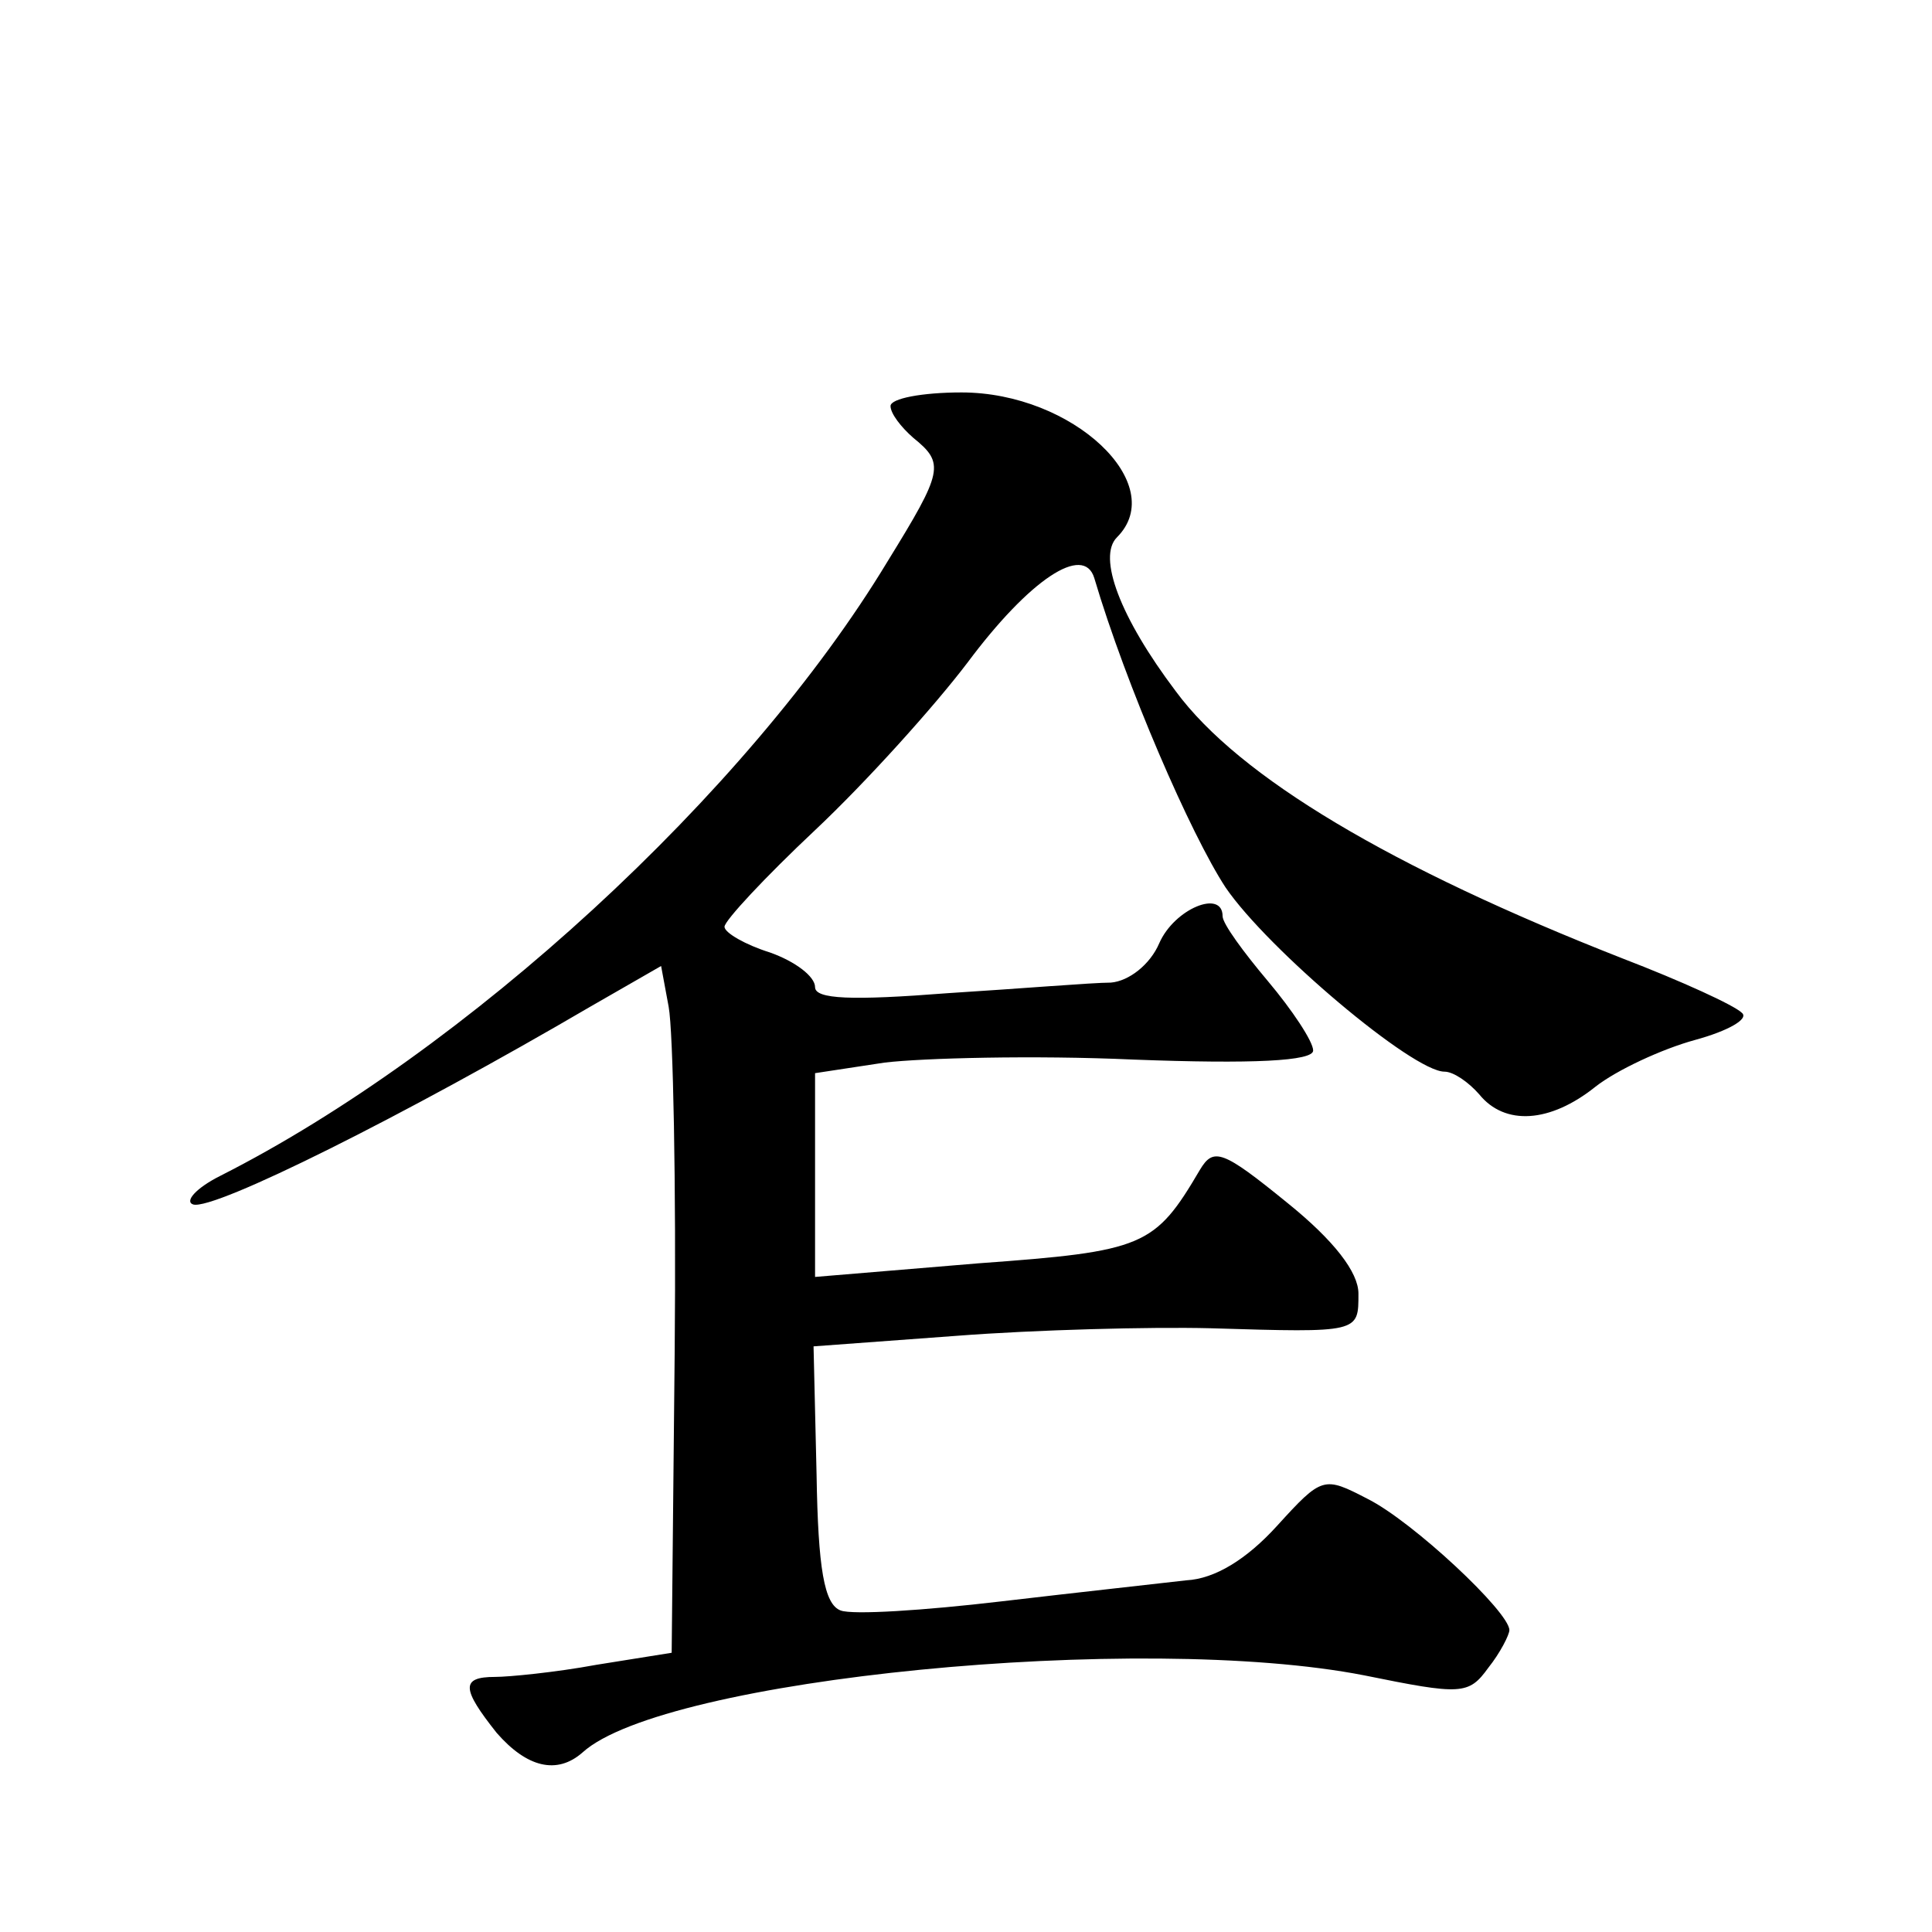 <?xml version="1.0" standalone="no"?>
<!DOCTYPE svg PUBLIC "-//W3C//DTD SVG 20010904//EN"
 "http://www.w3.org/TR/2001/REC-SVG-20010904/DTD/svg10.dtd">
<svg version="1.0" xmlns="http://www.w3.org/2000/svg"
 width="128pt" height="128pt" viewBox="0 0 128 128"
 preserveAspectRatio="xMidYMid meet">
<g transform="translate(0,128) scale(0.1,-0.1)"
fill="#0" stroke="none">
<path d="M590 1011 c0 -5 7 -14 15 -21 21 -17 20 -22 -17 -82 -93 -154 -280 -325
-442 -407 -16 -8 -24 -17 -18 -19 14 -4 140 59 263 131 l47 27 5 -27 c3 -16 5 -118
4 -228 l-2 -200 -50 -8 c-27 -5 -58 -8 -67 -8 -23 0 -22 -8 1 -37 20 -23 40 -28
57 -13 54 49 370 80 518 51 64 -13 69 -13 82 5 8 10 14 22 14 25 0 12 -64 72 -94
87 -29 15 -30 15 -60 -18 -20 -22 -41 -35 -60 -36 -17 -2 -72 -8 -123 -14 -51 -6
-98 -9 -106 -6 -11 4 -15 28 -16 90 l-2 85 95 7 c52 4 128 6 168 5 99 -3 98 -3
98 23 0 14 -16 35 -47 60 -43 35 -49 37 -58 22 -30 -51 -37 -54 -147 -62 l-108
-9 0 68 0 67 46 7 c25 3 99 5 165 2 79 -3 119 -1 119 6 0 6 -14 27 -30 46 -16 19
-30 38 -30 43 0 18 -32 5 -42 -18 -6 -14 -20 -25 -32 -26 -12 0 -60 -4 -108 -7
-64 -5 -88 -4 -88 4 0 7 -13 17 -30 23 -16 5 -30 13 -30 17 0 4 27 33 60 64 34
32 79 82 101 111 41 55 77 79 84 56 21 -71 64 -170 87 -205 28 -41 124 -122 145
-122 6 0 16 -7 23 -15 17 -21 47 -19 77 5 14 11 44 25 66 31 22 6 36 14 31 18 -5
5 -40 21 -79 36 -153 60 -254 120 -296 177 -37 49 -52 89 -39 102 35 35 -29 96
-103 96 -26 0 -47 -4 -47 -9z"/>
</g>
</svg>
